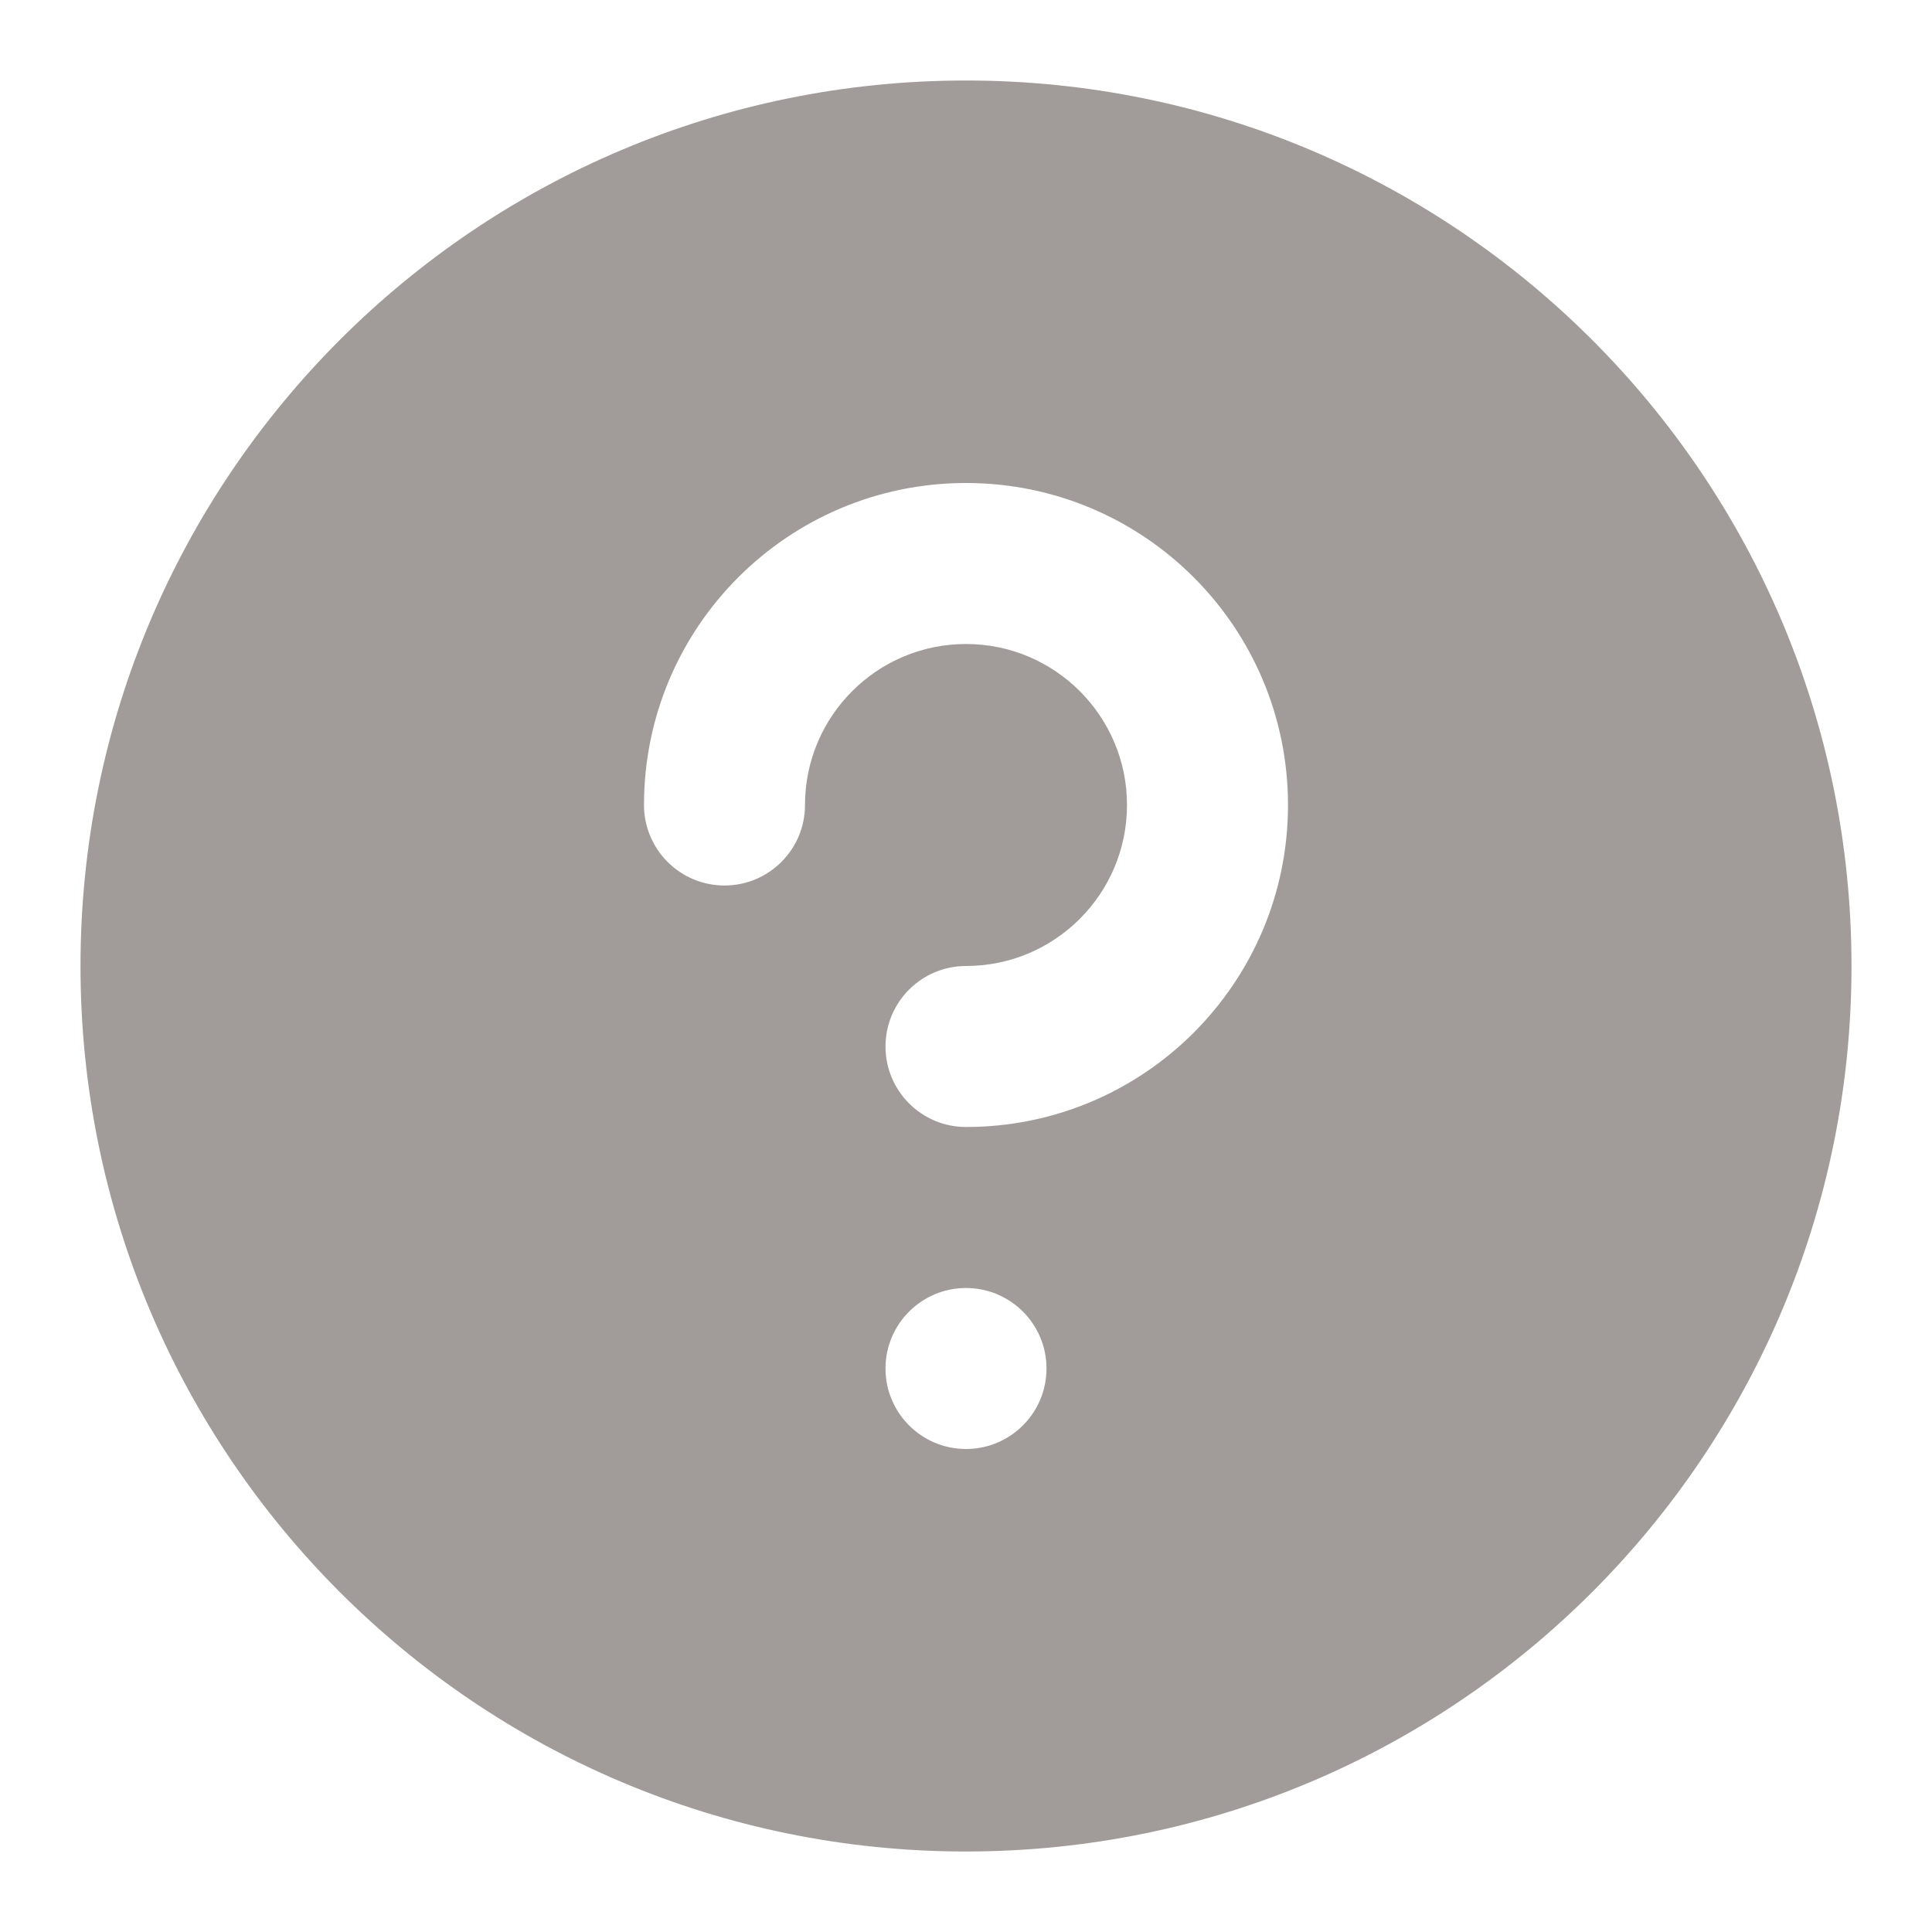 <svg width="18" height="18" viewBox="0 0 18 18" fill="none" xmlns="http://www.w3.org/2000/svg">
<g clip-path="url(#clip0_1276_21409)">
<mask id="mask0_1276_21409" style="mask-type:luminance" maskUnits="userSpaceOnUse" x="0" y="0" width="18" height="18">
<path d="M18 0H0V18H18V0Z" fill="white"/>
</mask>
<g mask="url(#mask0_1276_21409)">
<path fill-rule="evenodd" clip-rule="evenodd" d="M17.25 9C17.25 13.556 13.556 17.25 9 17.25C4.444 17.25 0.75 13.556 0.75 9C0.75 4.444 4.444 0.75 9 0.75C13.556 0.75 17.25 4.444 17.25 9ZM9.75 12.75C9.75 13.164 9.414 13.5 9 13.5C8.586 13.5 8.25 13.164 8.25 12.75C8.25 12.336 8.586 12 9 12C9.414 12 9.75 12.336 9.75 12.75ZM7.5 7.5C7.5 6.672 8.172 6 9 6C9.828 6 10.5 6.672 10.5 7.5C10.5 8.328 9.828 9 9 9C8.586 9 8.25 9.336 8.25 9.75C8.25 10.164 8.586 10.5 9 10.5C10.657 10.5 12 9.157 12 7.5C12 5.843 10.657 4.5 9 4.5C7.343 4.5 6 5.843 6 7.5C6 7.914 6.336 8.25 6.75 8.25C7.164 8.25 7.5 7.914 7.5 7.5Z" fill="#140904" fill-opacity="0.4"/>
</g>
</g>
<defs>
<clipPath id="clip0_1276_21409">
<rect width="18" height="18" fill="white"/>
</clipPath>
</defs>
</svg>
